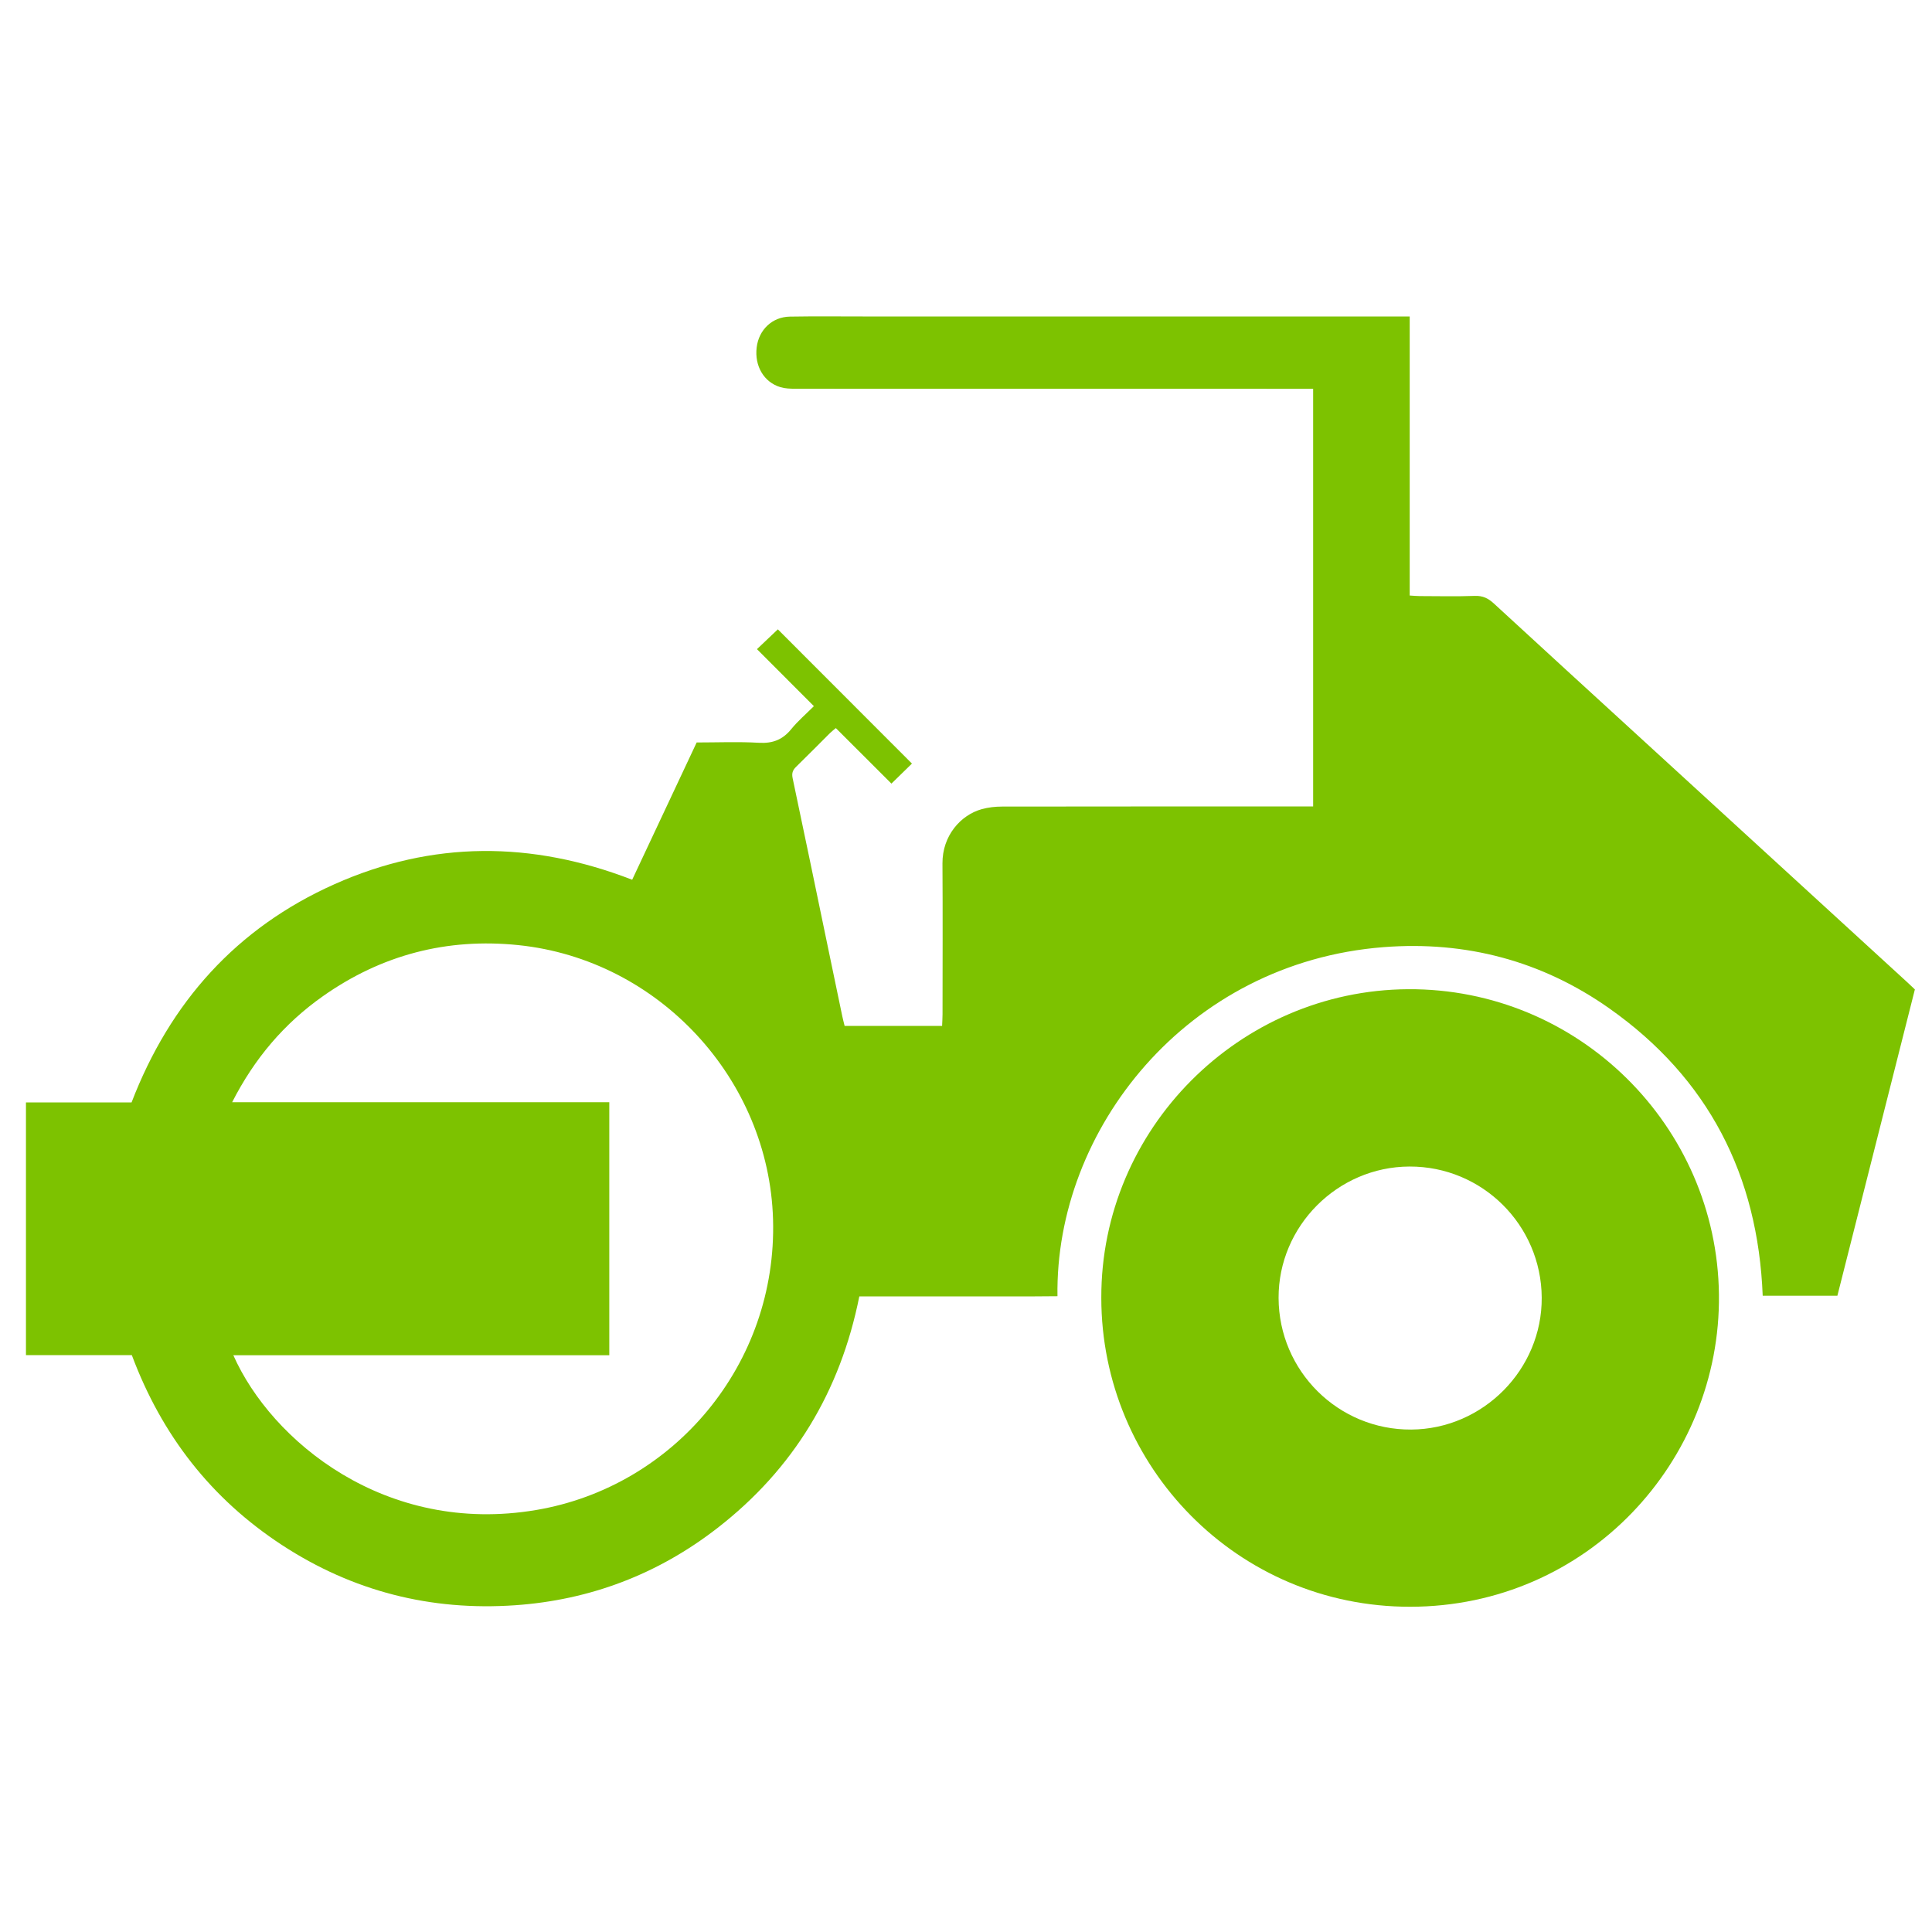 <?xml version="1.0" encoding="iso-8859-1"?>
<!-- Generator: Adobe Illustrator 22.0.1, SVG Export Plug-In . SVG Version: 6.00 Build 0)  -->
<svg version="1.1" id="&#x421;&#x43B;&#x43E;&#x439;_1"
	 xmlns="http://www.w3.org/2000/svg" xmlns:xlink="http://www.w3.org/1999/xlink" x="0px" y="0px" width="595.276px"
	 height="595.276px" viewBox="0 0 595.276 595.276" style="enable-background:new 0 0 595.276 595.276;" xml:space="preserve">
<g>
	<path style="fill:#7DC200;" d="M40.617,417.532c-10.945,0-21.685,0-32.617,0c0-26.027,0-51.824,0-77.854c10.912,0,21.65,0,32.534,0
		c11.863-30.89,32.361-53.789,62.552-67.255c30.12-13.434,60.739-13.355,91.697-1.362c6.629-14.11,13.232-28.165,19.87-42.295
		c6.488,0,12.844-0.273,19.163,0.096c4.223,0.247,7.312-0.926,9.966-4.193c2.041-2.512,4.546-4.646,6.988-7.093
		c-5.931-5.941-11.682-11.702-17.536-17.566c2.317-2.198,4.445-4.217,6.431-6.101c13.728,13.742,27.574,27.601,41.32,41.36
		c-1.891,1.847-3.983,3.889-6.321,6.172c-5.506-5.499-11.262-11.246-17.131-17.107c-0.67,0.568-1.272,1.012-1.797,1.534
		c-3.479,3.456-6.909,6.962-10.428,10.377c-1.075,1.044-1.41,2-1.083,3.543c3.704,17.478,7.315,34.976,10.951,52.469
		c1.447,6.959,2.892,13.919,4.348,20.877c0.195,0.933,0.446,1.854,0.714,2.958c9.923,0,19.78,0,30.037,0
		c0.046-1.203,0.131-2.406,0.132-3.609c0.01-15.481,0.078-30.963-0.021-46.444c-0.055-8.571,5.632-14.932,12.109-16.728
		c2.006-0.556,4.163-0.793,6.252-0.796c30.385-0.049,60.771-0.034,91.156-0.034c1.511,0,3.023,0,4.692,0
		c0-42.997,0-85.639,0-128.687c-1.264,0-2.383,0-3.502,0c-52.02,0-104.04,0.004-156.061-0.019c-1.521-0.001-3.112-0.049-4.551-0.477
		c-5.11-1.518-8.039-6.534-7.341-12.259c0.663-5.437,4.78-9.394,10.246-9.488c7.594-0.13,15.192-0.045,22.788-0.045
		c54.905,0.002,109.811,0.006,164.716,0.009c1.044,0,2.087,0,3.457,0c0,28.706,0,57.207,0,85.974
		c1.231,0.072,2.153,0.171,3.076,0.173c5.673,0.015,11.351,0.148,17.017-0.058c2.449-0.089,4.124,0.759,5.845,2.346
		c14.705,13.555,29.473,27.042,44.222,40.549c27.726,25.39,55.453,50.78,83.178,76.172c0.706,0.646,1.393,1.312,2.314,2.182
		c-7.933,31.357-15.887,62.795-23.879,94.385c-7.696,0-15.239,0-23.008,0c-1.455-37.122-16.745-67.026-47.255-88.535
		c-20.799-14.664-44.246-20.843-69.555-18.877c-60.777,4.721-101.252,56.356-100.482,107.552
		c-10.143,0.118-20.288,0.037-30.432,0.05c-10.178,0.013-20.356,0.003-30.622,0.003c-5.851,29.295-20.259,53.162-43.694,71.359
		c-18.335,14.236-39.229,22.203-62.376,23.809c-25.944,1.8-50.001-4.288-71.816-18.555
		C65.085,461.791,49.849,442.234,40.617,417.532z M71.897,417.573c11.702,26.385,46.858,55.565,93.348,47.673
		c42.407-7.199,74.247-44.934,72.94-89.551c-1.267-43.24-35.214-80.02-78.452-84.489c-21.995-2.273-42.168,2.989-60.27,15.759
		c-11.889,8.387-21.052,19.139-27.937,32.648c39.11,0,77.593,0,116.206,0c0,26.127,0,51.922,0,77.96
		C149.111,417.573,110.69,417.573,71.897,417.573z"/>
	<path style="fill:#7DC200;" d="M339.328,399.86c-0.129-52.008,42.495-94.752,94.513-95.07c52.46-0.32,95.177,42.1,95.789,94.069
		c0.605,51.374-40.568,96.134-95.079,96.206C381.225,495.136,339.326,451.849,339.328,399.86z M475.025,399.806
		c-0.142-22.4-18.365-40.459-40.749-40.381c-22.176,0.077-40.405,18.388-40.325,40.506c0.082,22.52,18.408,40.69,40.883,40.536
		C456.991,440.315,475.166,421.927,475.025,399.806z"/>
</g>
</svg>
